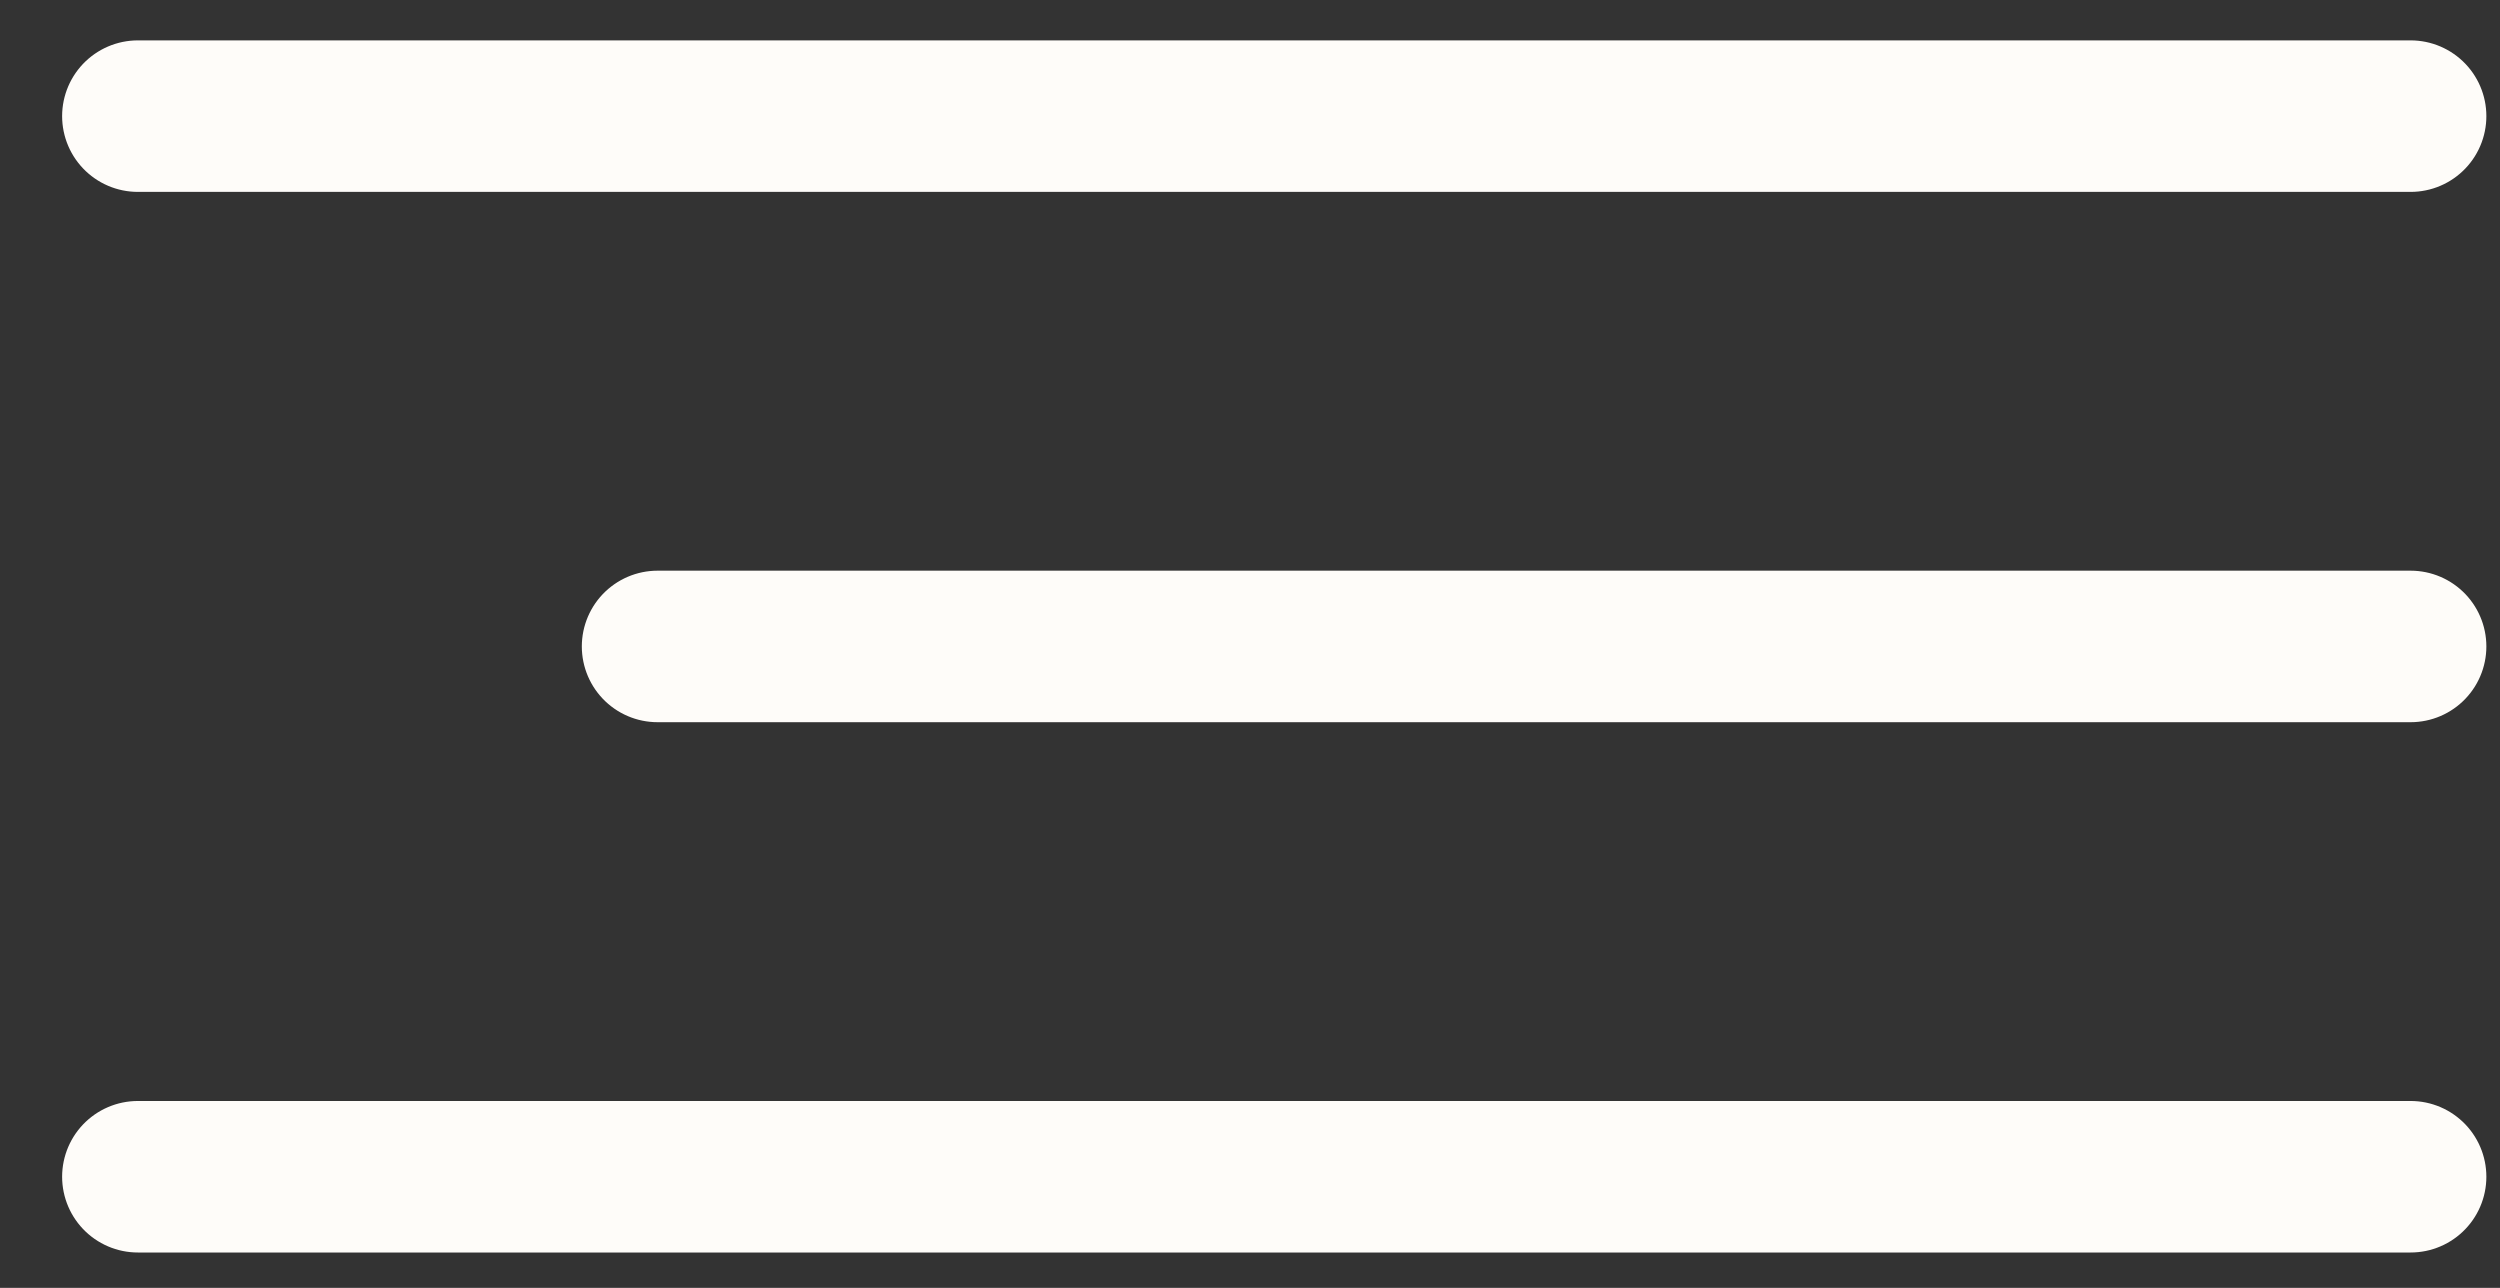 <?xml version="1.0" encoding="UTF-8"?> <svg xmlns="http://www.w3.org/2000/svg" width="33" height="17" viewBox="0 0 33 17" fill="none"><rect x="0" y="0" width="33" height="17" fill="#333333" stroke="none"/> <path d="M1.82 1.533H31.82" stroke="#FEFCF9" stroke-width="2" stroke-linecap="round"></path> <path d="M8.68 8.533L31.82 8.533" stroke="#FEFCF9" stroke-width="2" stroke-linecap="round"></path> <path d="M1.82 15.533H31.82" stroke="#FEFCF9" stroke-width="2" stroke-linecap="round"></path> </svg> 